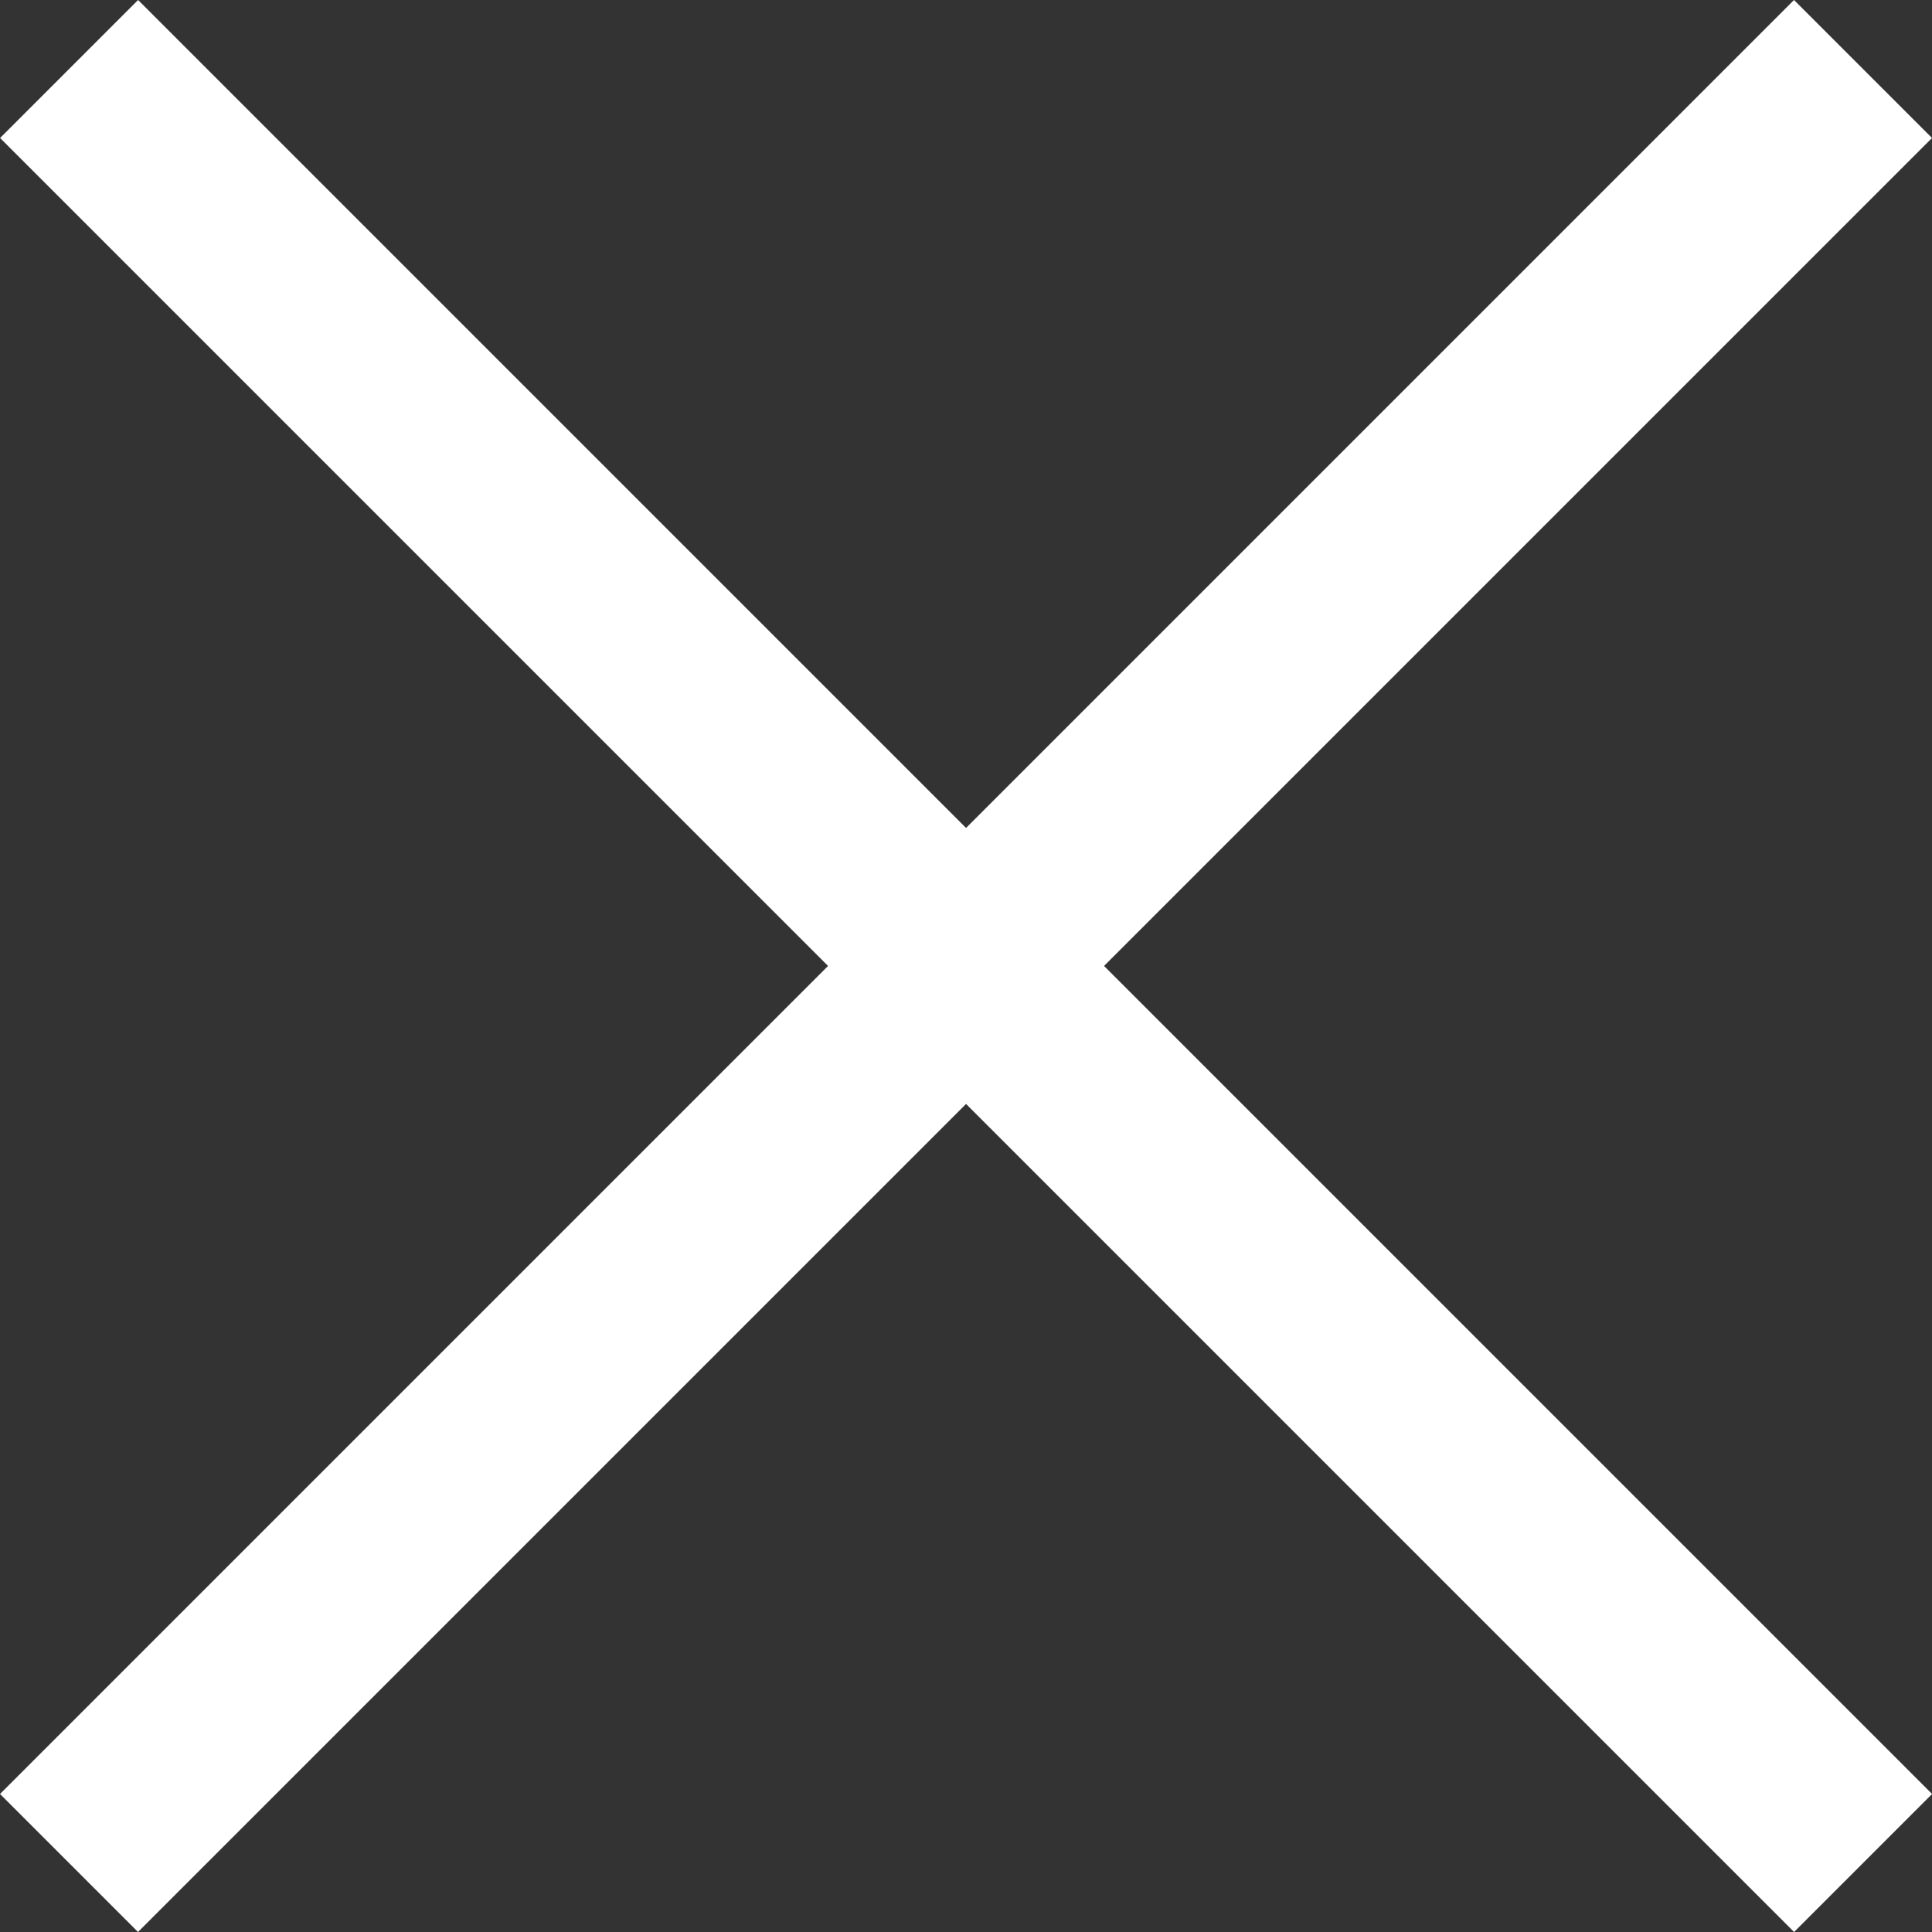 <svg xmlns="http://www.w3.org/2000/svg" width="19.799" height="19.799" viewBox="0 0 19.799 19.799">
  <rect x="0" y="0" width="19.799" height="19.799" fill="#333333" stroke="none"/>
  <g id="Group_492" data-name="Group 492" transform="translate(-343.101 -33.101)">
    <line id="Line_35" data-name="Line 35" x2="26" transform="translate(343.809 33.808) rotate(45)" fill="none" stroke="#ffffff" stroke-width="2"/>
    <line id="Line_40" data-name="Line 40" x2="26" transform="translate(362.193 33.808) rotate(135)" fill="none" stroke="#ffffff" stroke-width="2"/>
  </g>
</svg>
